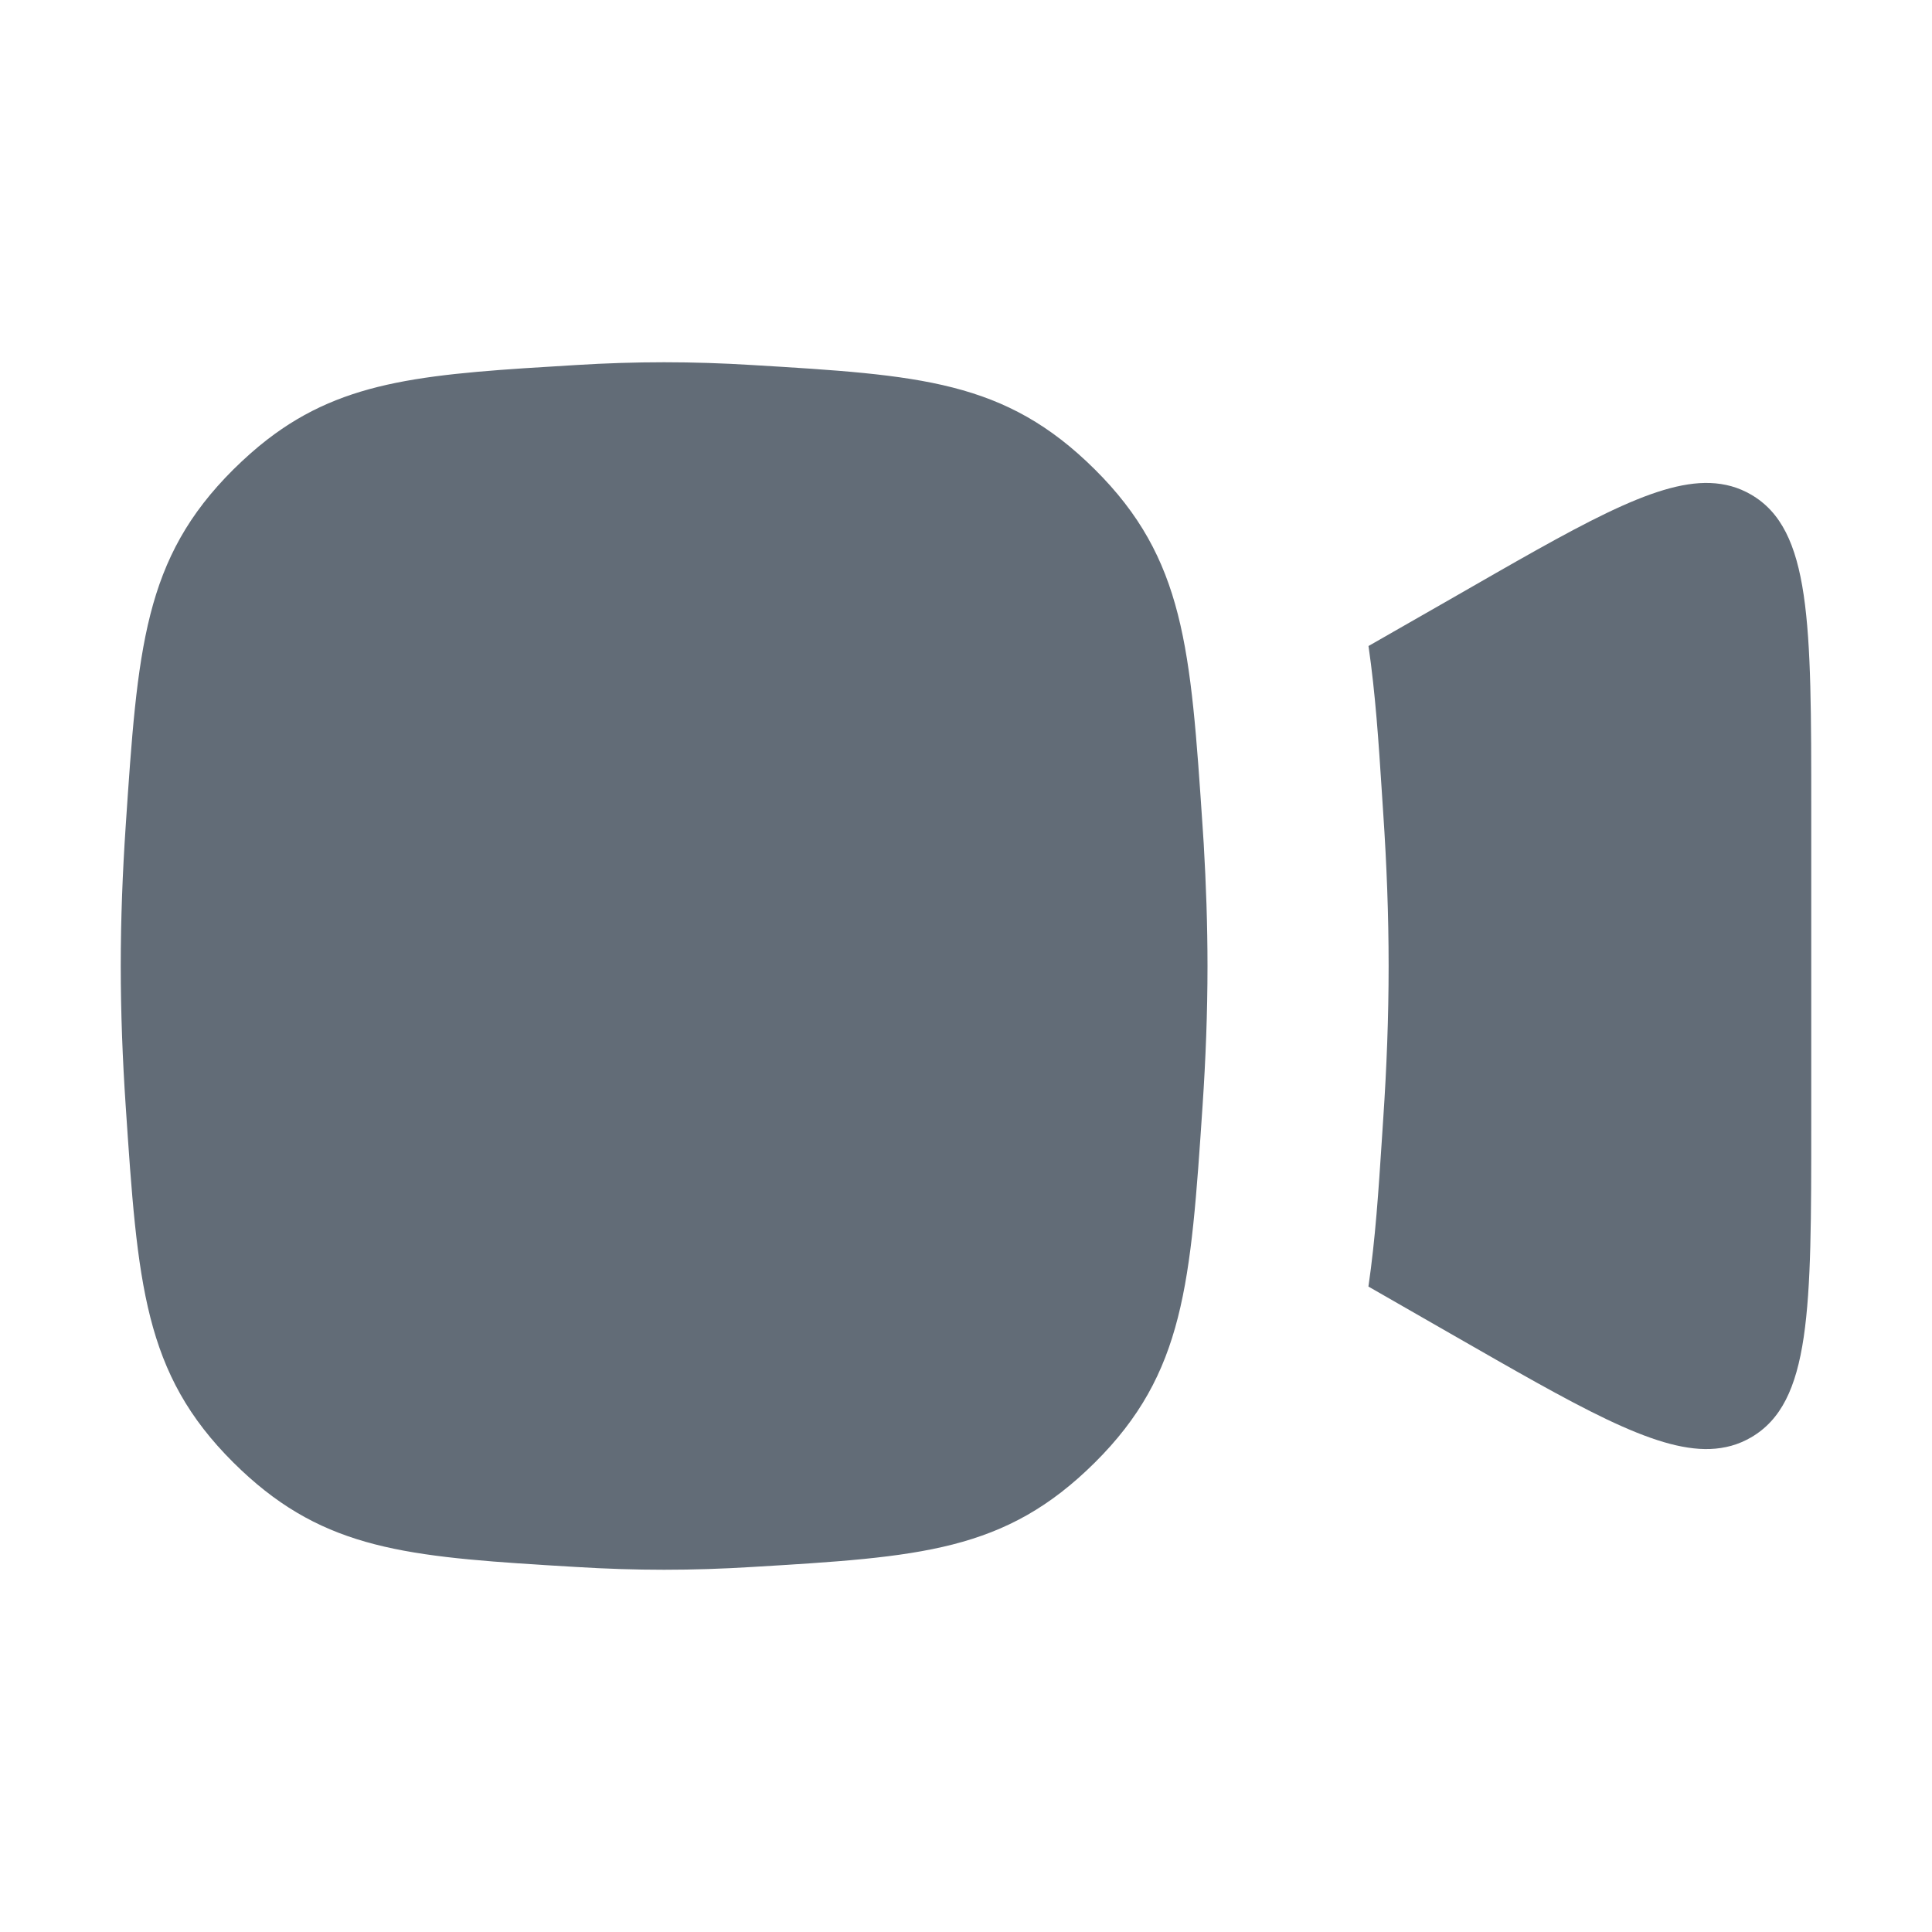 <?xml version="1.0" encoding="UTF-8"?> <svg xmlns="http://www.w3.org/2000/svg" width="24" height="24" viewBox="0 0 24 24" fill="none"><g clip-path="url(#clip0_466_1625)"><path d="M16.999 15.982L18.019 16.567C19.597 17.471 20.543 18.025 21.243 18C21.428 17.993 21.596 17.947 21.752 17.856C22.5 17.422 22.5 16.265 22.5 13.963V10.045C22.5 7.743 22.5 6.577 21.752 6.144C21.596 6.053 21.428 6.007 21.243 6C20.543 5.975 19.597 6.537 18.019 7.442L17 8.025C17.086 8.618 17.126 9.221 17.165 9.827L17.184 10.118C17.225 10.725 17.25 11.359 17.25 12C17.25 12.641 17.225 13.275 17.184 13.882L17.165 14.173C17.125 14.782 17.086 15.387 16.999 15.982Z" fill="#626C77"></path><path d="M1.561 10.268C1.71 8.049 1.784 6.94 2.9 5.831C3.04 5.693 3.178 5.57 3.318 5.462C4.295 4.706 5.328 4.644 7.165 4.534C7.523 4.512 7.886 4.5 8.25 4.5C8.614 4.5 8.977 4.512 9.335 4.534C11.434 4.66 12.484 4.723 13.6 5.831C14.716 6.94 14.79 8.049 14.939 10.268C14.944 10.339 14.948 10.41 14.953 10.481C14.982 10.979 15 11.49 15 12C15 12.583 14.977 13.166 14.939 13.732C14.79 15.951 14.716 17.06 13.6 18.169C12.484 19.277 11.434 19.34 9.335 19.466C8.977 19.488 8.614 19.5 8.25 19.5C7.886 19.5 7.523 19.488 7.165 19.466C7.034 19.458 6.906 19.451 6.783 19.443C4.934 19.328 3.946 19.208 2.9 18.169C1.784 17.06 1.71 15.951 1.561 13.732C1.523 13.166 1.5 12.583 1.5 12C1.5 11.417 1.523 10.834 1.561 10.268Z" fill="#626C77"></path></g><defs><clipPath id="clip0_466_1625"><rect width="24" height="24" fill="white"></rect></clipPath></defs></svg> 